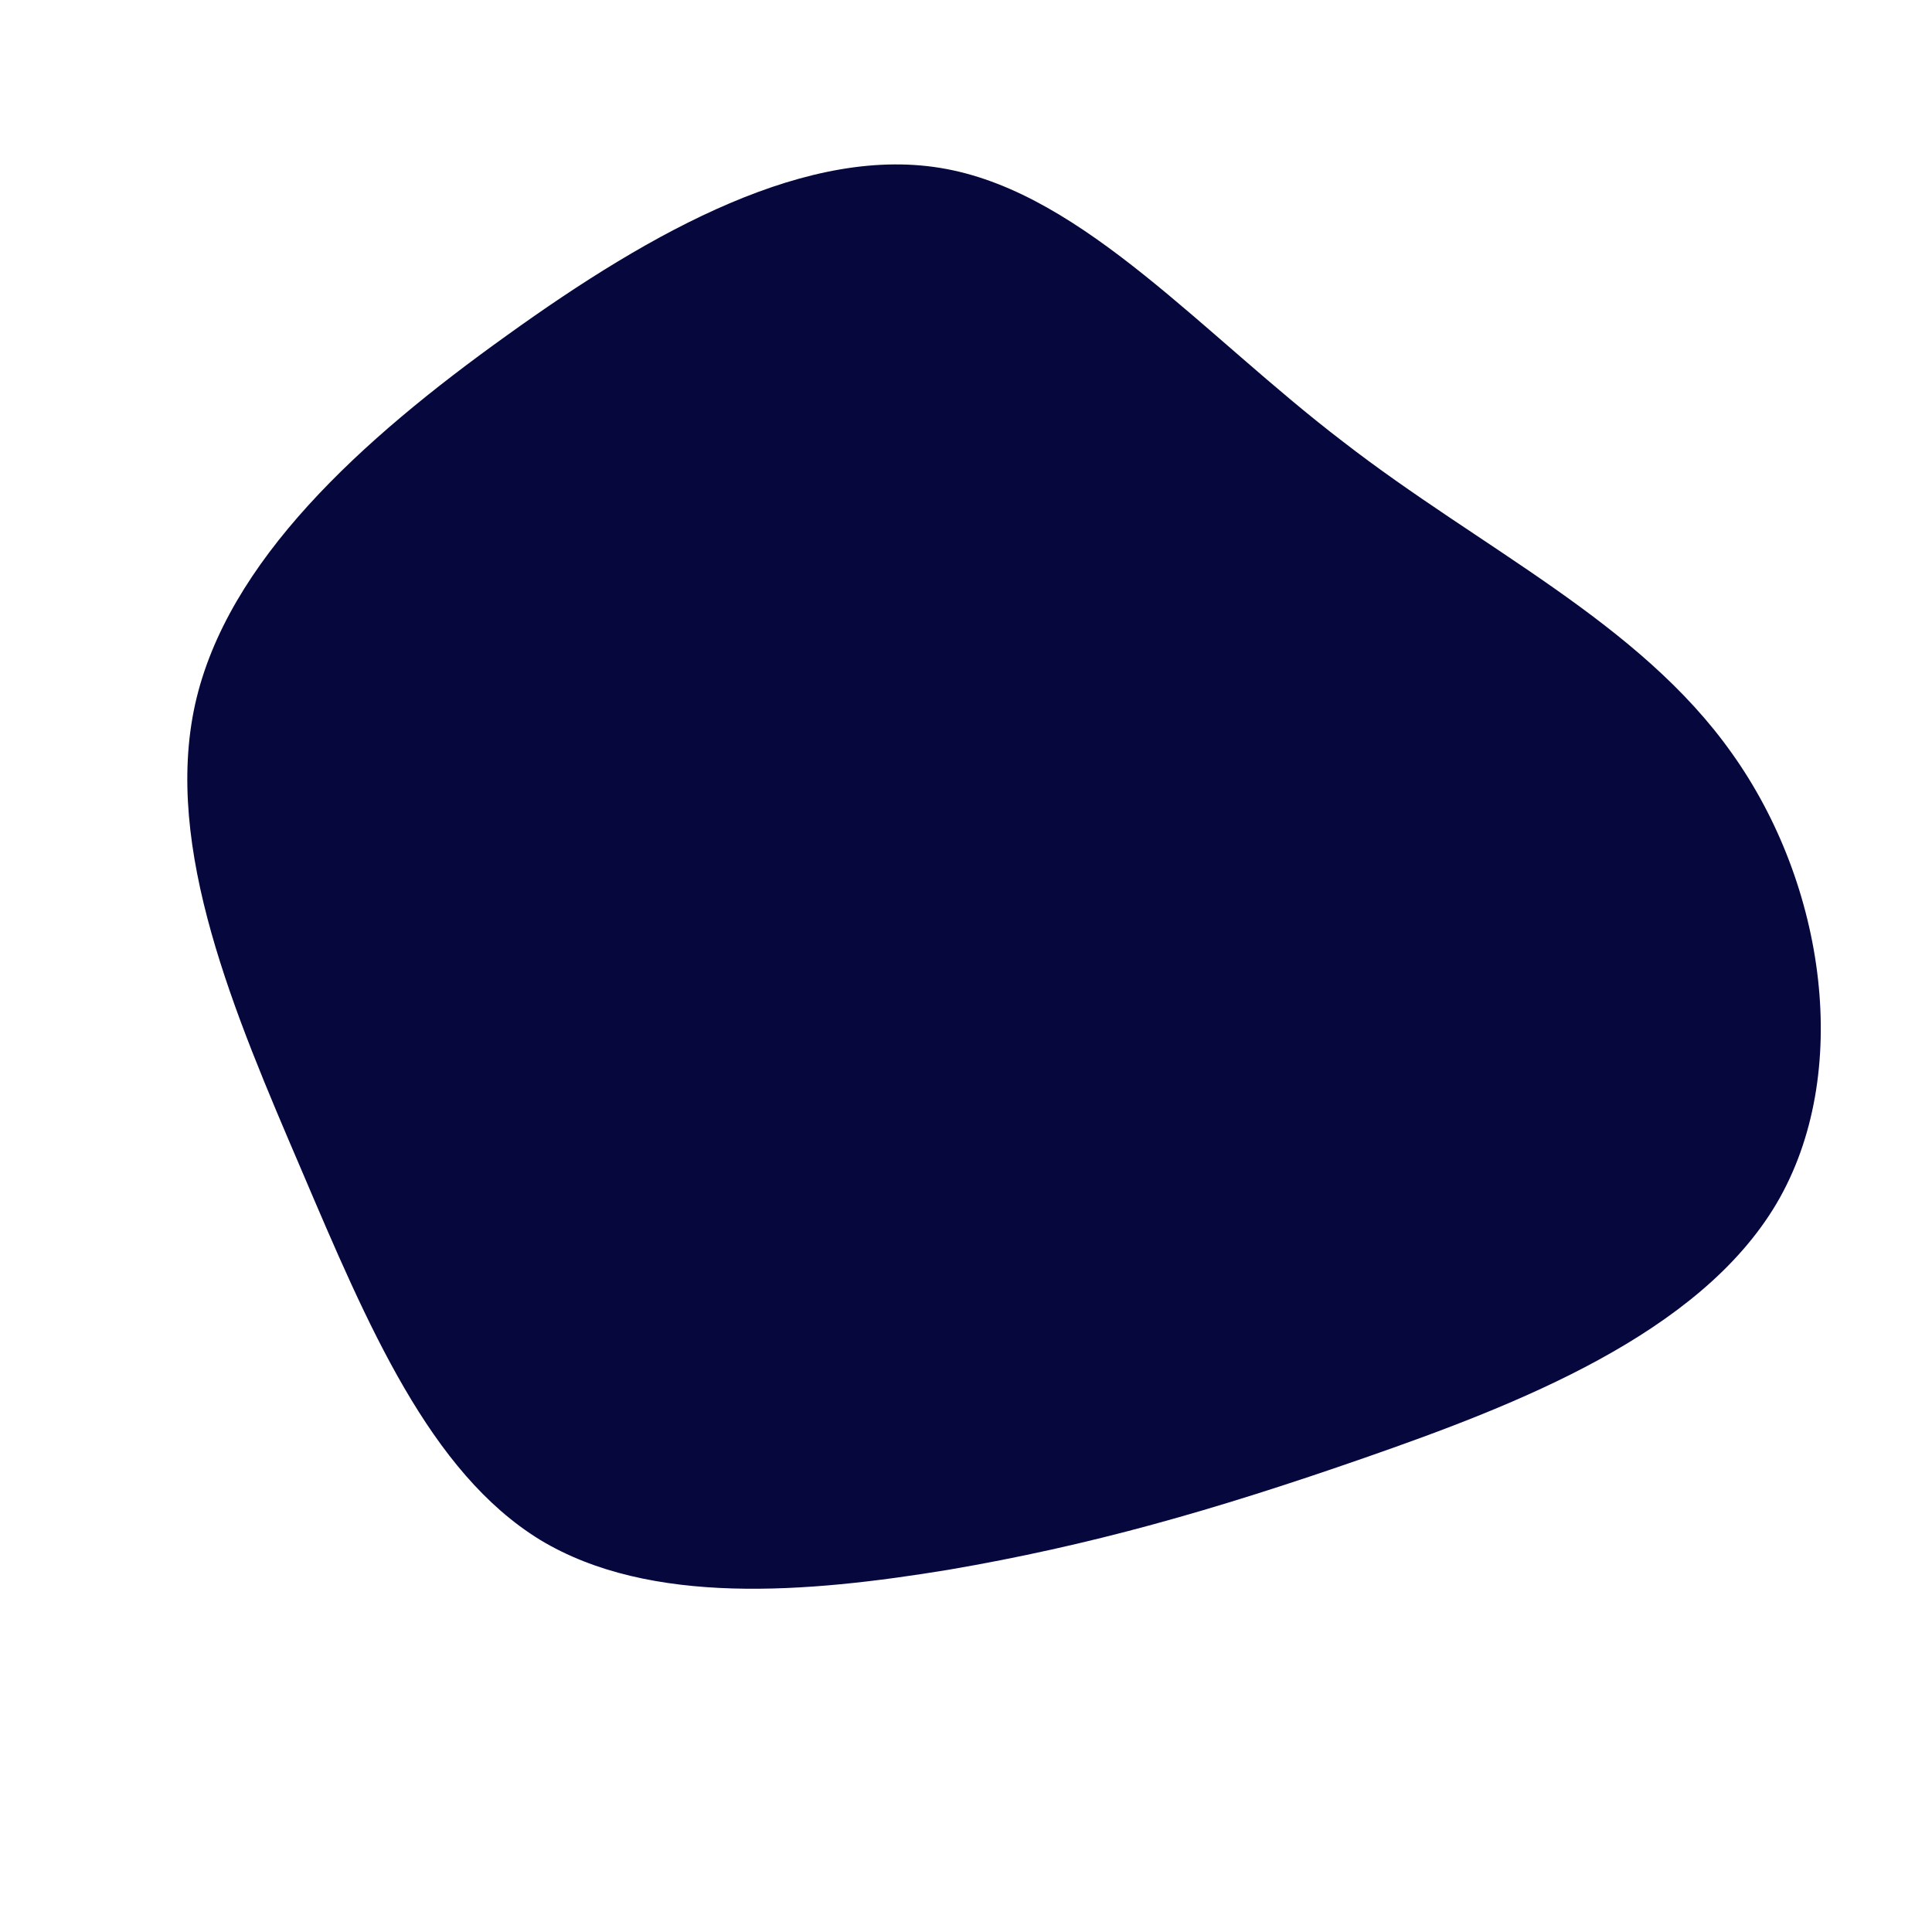 <?xml version="1.0" standalone="no"?>
<svg viewBox="0 0 200 200" xmlns="http://www.w3.org/2000/svg">
  <path fill="#06083D" d="M39,-54.3C53.3,-43.2,69.7,-35.6,79.3,-22C89,-8.4,91.8,11.2,83.9,24.6C75.9,38.1,57.1,45.4,41.3,50.9C25.5,56.4,12.8,60,-1.8,62.5C-16.4,64.9,-32.7,66.3,-44.1,59.4C-55.5,52.4,-61.9,37.3,-68.8,21.1C-75.7,5,-83.1,-12.2,-79.8,-27.1C-76.5,-41.9,-62.6,-54.5,-47.5,-65.3C-32.5,-76.1,-16.2,-85.2,-2,-82.5C12.3,-79.8,24.6,-65.3,39,-54.3Z" transform="translate(100 100)" />
</svg>
